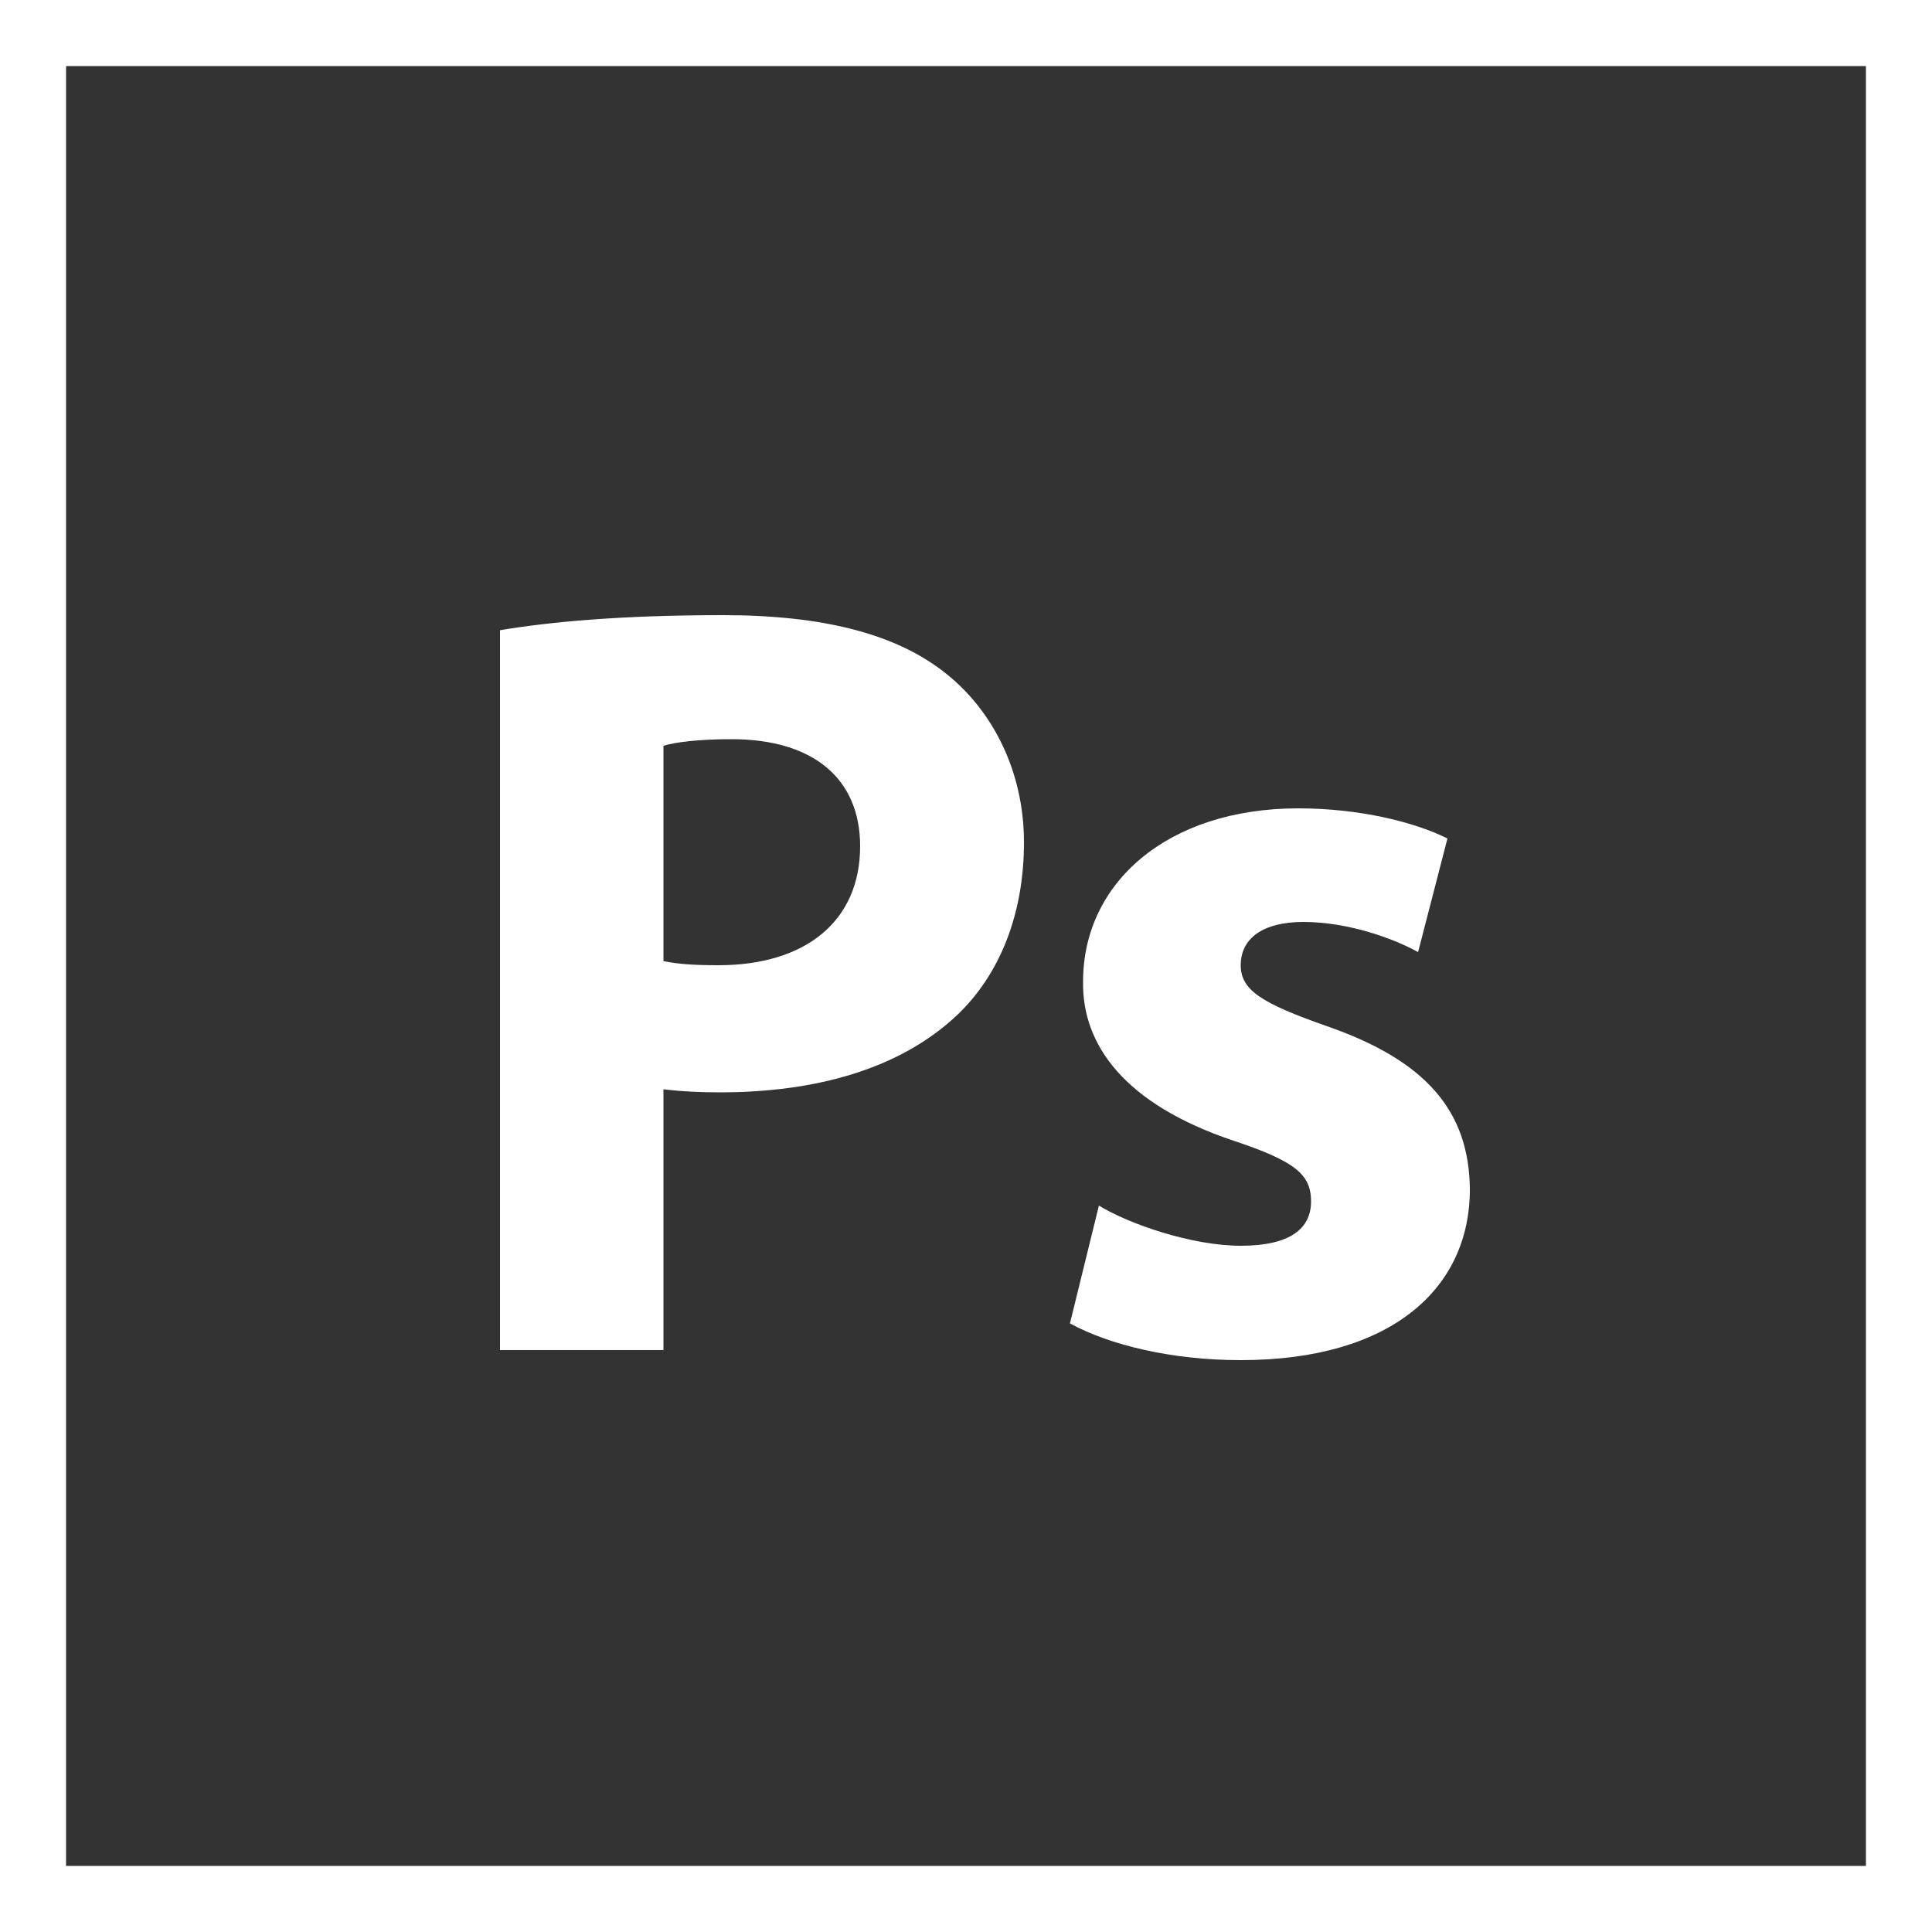<?xml version="1.0" encoding="utf-8"?>
<!-- Generator: Adobe Illustrator 21.0.0, SVG Export Plug-In . SVG Version: 6.00 Build 0)  -->
<svg version="1.1" id="Layer_1" xmlns="http://www.w3.org/2000/svg" xmlns:xlink="http://www.w3.org/1999/xlink" x="0px" y="0px"
	 viewBox="0 0 500 500" style="enable-background:new 0 0 500 500;" xml:space="preserve">
<rect x="0" y="0" width="500" height="500" fill="#333333" stroke="none"/>
<style type="text/css">
	.st0{fill:#FFFFFF;}
</style>
<title>ps</title>
<path class="st0" d="M129.4,163.1c13.1-2.2,31.6-3.9,57.7-3.9c26.3,0,45.1,5,57.7,15.1c12,9.5,20.2,25.2,20.2,43.7
	s-6.2,34.2-17.4,44.8c-14.6,13.7-36.1,19.9-61.3,19.9c-4.9,0-9.7-0.2-14.6-0.8v67.5h-42.3V163.1z M171.6,248.7
	c3.6,0.8,8.1,1.1,14.3,1.1c22.7,0,36.7-11.5,36.7-30.8c0-17.4-12-27.7-33.3-27.7c-8.7,0-14.6,0.8-17.6,1.7V248.7z"/>
<path class="st0" d="M284.4,312c7.8,4.8,24.1,10.4,36.7,10.4c12.9,0,18.2-4.5,18.2-11.5s-4.2-10.4-20.1-15.7
	c-28.3-9.5-39.2-24.9-38.9-41.2c0-25.5,21.8-44.8,55.7-44.8c16,0,30.2,3.6,38.6,7.8l-7.6,29.4c-6.1-3.4-17.9-7.8-29.7-7.8
	c-10.4,0-16.2,4.2-16.2,11.2c0,6.4,5.3,9.8,22.1,15.7c26,9,37,22.1,37.2,42.3c0,25.5-20.1,44.2-59.3,44.2c-17.9,0-33.9-3.9-44.2-9.5
	L284.4,312z"/>
<path class="st0" d="M500,500H0V0h500V500z M17.1,482.9h465.8V17.1H17.1V482.9z"/>
</svg>

